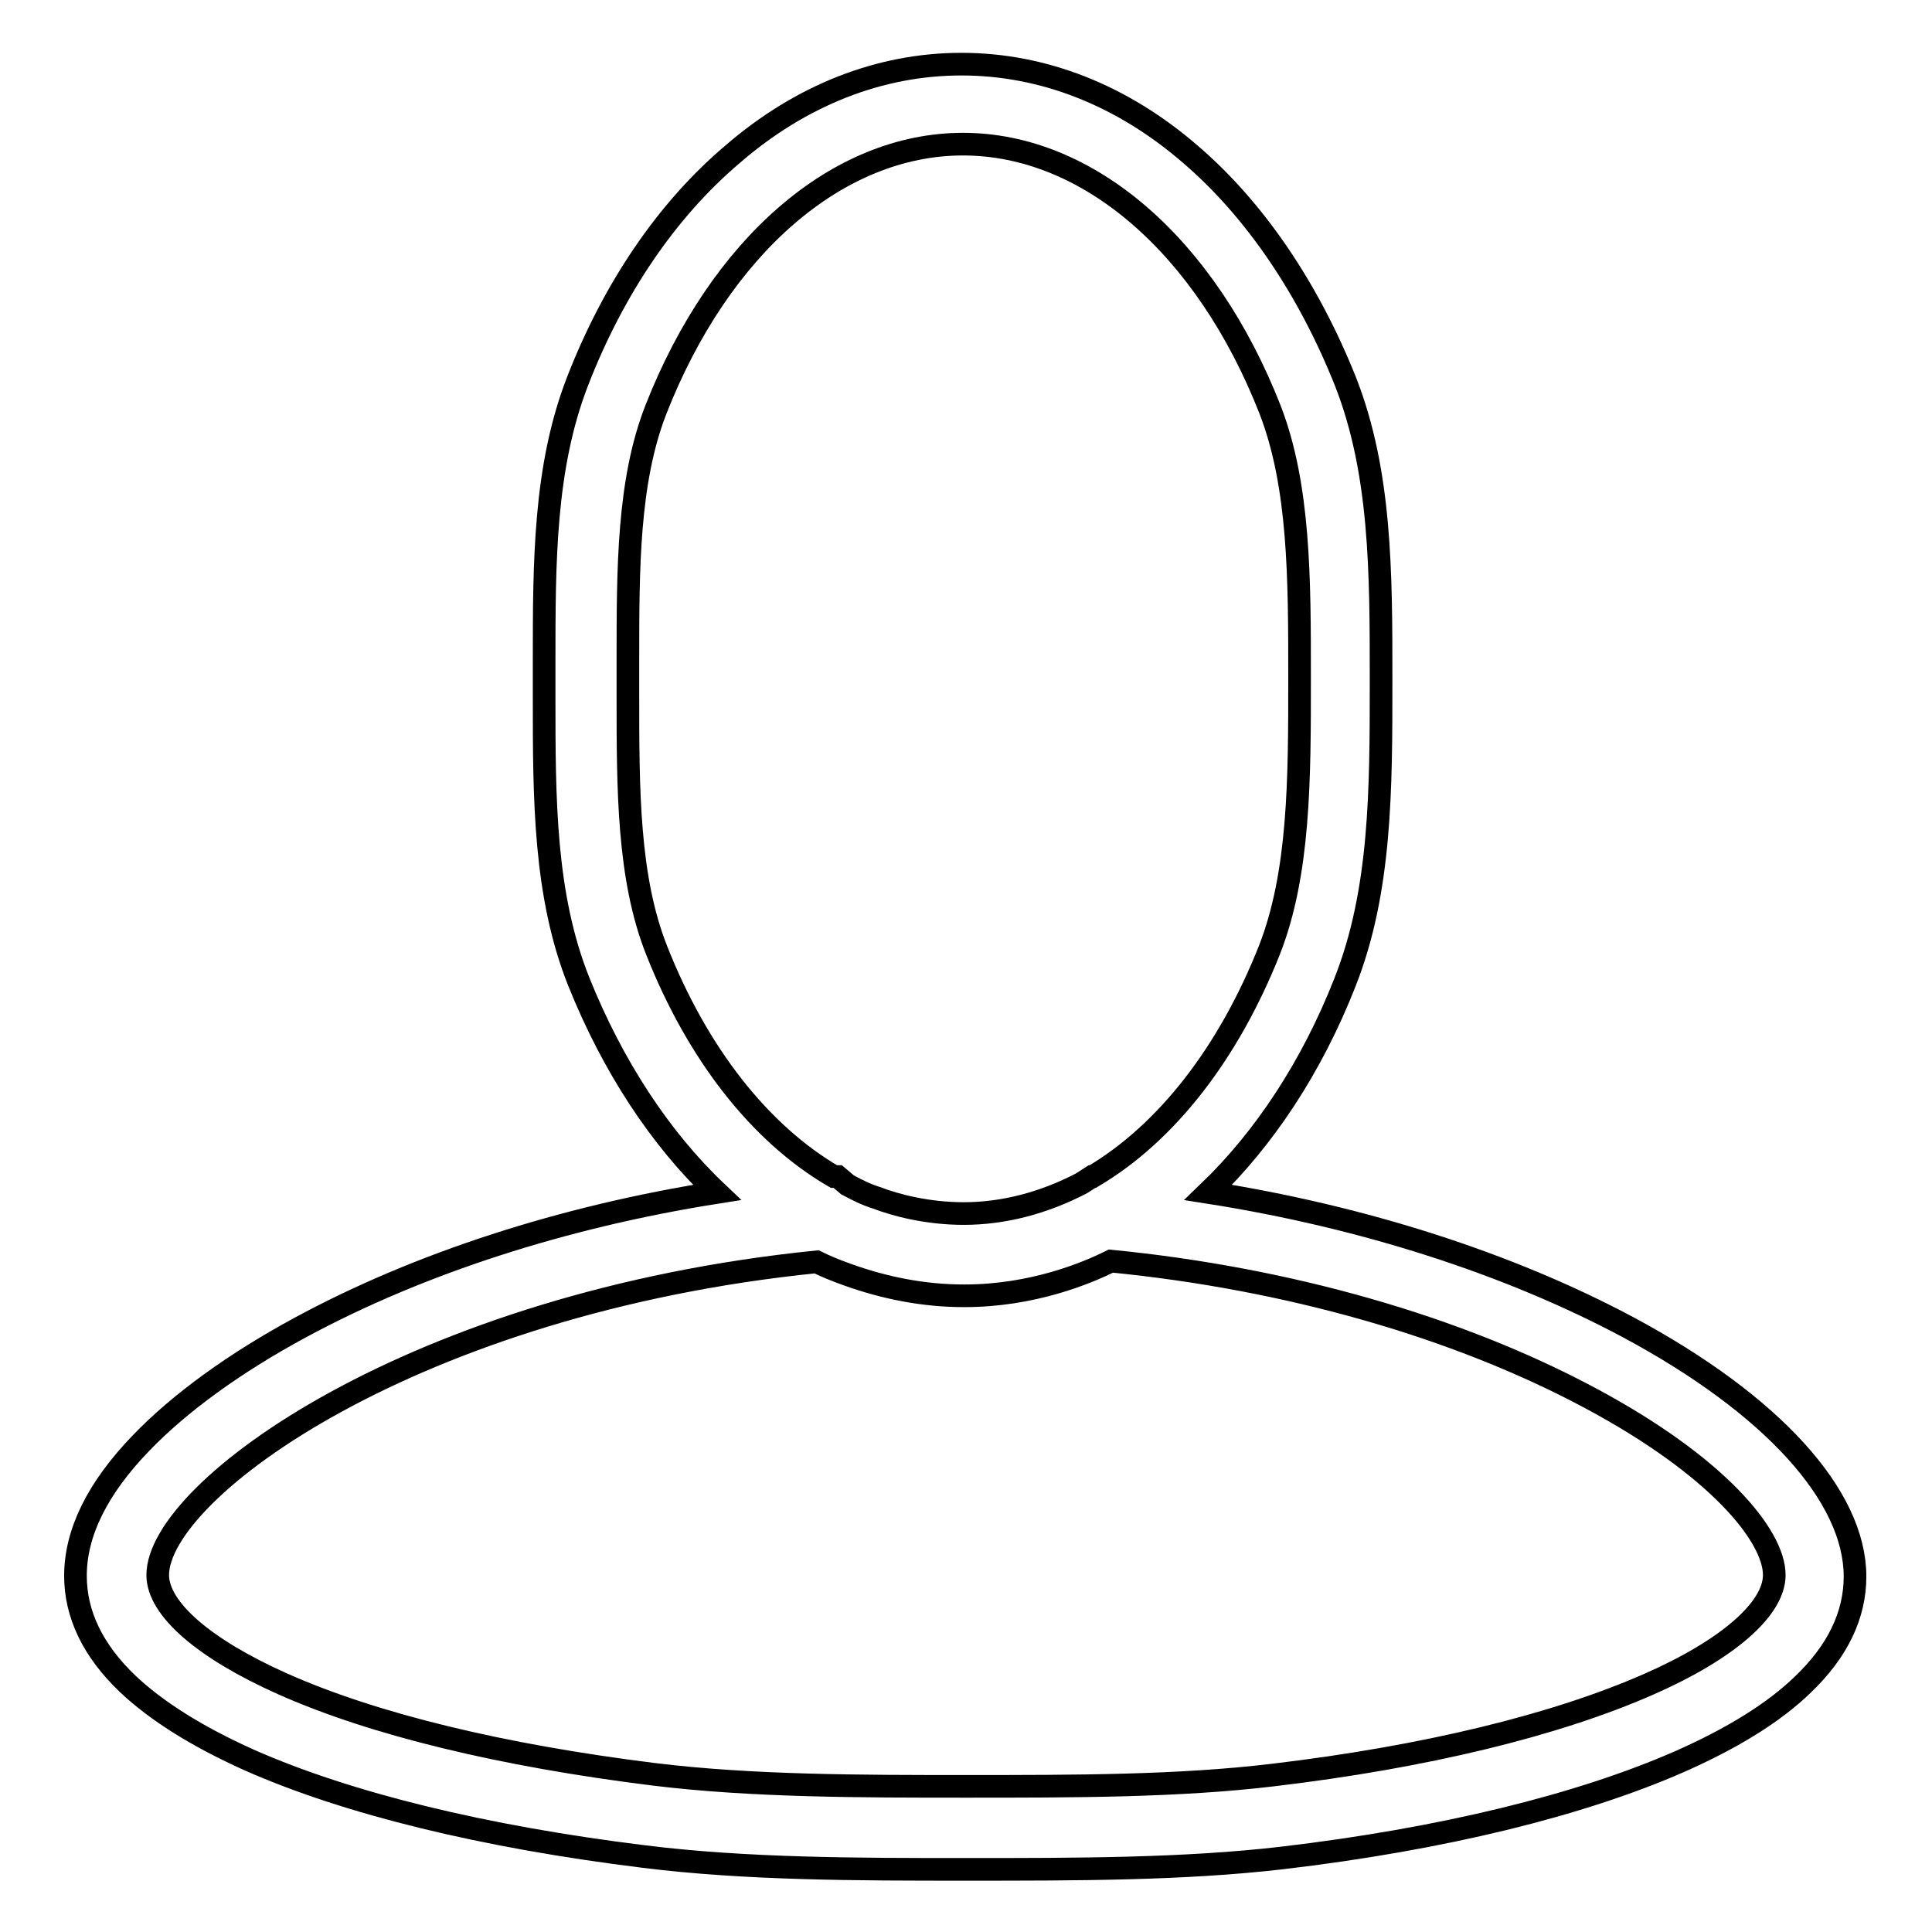 <?xml version="1.0" encoding="utf-8"?>
<!-- Svg Vector Icons : http://www.onlinewebfonts.com/icon -->
<!DOCTYPE svg PUBLIC "-//W3C//DTD SVG 1.1//EN" "http://www.w3.org/Graphics/SVG/1.1/DTD/svg11.dtd">
<svg version="1.1" xmlns="http://www.w3.org/2000/svg" xmlns:xlink="http://www.w3.org/1999/xlink" x="0px" y="0px" viewBox="0 0 256 256" enable-background="new 0 0 256 256" xml:space="preserve">
<g><g><path stroke-width="3" fill-opacity="0" stroke="#000000"  d="M128,247.7c-14.3,0-29.1,0-42.7-1.7c-21.1-2.6-39.2-7-52.3-12.8c-6.9-3.1-12.3-6.5-16.1-10.1c-4.6-4.4-6.9-9.2-6.9-14.3c0-5.7,2.9-11.6,8.7-17.6c5.1-5.3,12.4-10.6,21.1-15.3c15.7-8.5,34.9-14.7,55.2-17.9c-7.5-7.1-13.8-16.7-18.3-27.9c-4.6-11.5-4.6-24.3-4.6-37.7v-2.2c0-0.8,0-1.7,0-2.5c0-13.2,0-25.7,4.4-37.1c4.8-12.4,11.9-22.8,20.5-30.1c9.1-7.9,19.6-12,30.4-12c10.8,0,21.3,4.1,30.4,12c8.5,7.3,15.6,17.8,20.5,30.1c4.7,12,4.7,25.3,4.7,39.4v0.3c0,14.3,0,27.8-4.8,39.9c-4.4,11.2-10.7,20.7-18.1,27.8c20.4,3.2,39.8,9.4,55.7,17.9c19,10.2,30,22.3,30,33c0,5.1-2.3,9.9-6.9,14.3c-3.8,3.7-9.3,7.1-16.3,10.2c-13.2,5.8-31.5,10.3-52.8,12.8C156.8,247.7,142.8,247.7,128,247.7z M108.2,167.2c-53.3,5.4-87.3,30.2-87.3,41.5c0,4.5,6.2,9.8,16.5,14.4c12.1,5.4,29.1,9.5,49.2,12c13,1.6,27.4,1.6,41.4,1.6c14.5,0,28.2,0,40.7-1.5c20.2-2.4,37.4-6.6,49.7-12c10.5-4.6,16.7-10,16.7-14.5c0-5.2-7.5-14.4-24.3-23.4c-17.7-9.5-40.2-15.9-63.6-18.2c-3.2,1.6-10.4,4.6-19.4,4.6h-0.1c-5.2,0-10.4-1-15.4-2.8C110.6,168.3,109.2,167.7,108.2,167.2z M116.1,158.7c2.6,1,6.8,2.1,11.6,2.1c5.3,0,10.6-1.4,15.6-4l1.4-0.9l0.1,0c9.8-5.8,18-16.4,23.4-30c4-10.2,4-22.7,4-35.9v-0.3c0-13,0-25.3-3.9-35.4c-8.5-21.7-24.1-35.2-40.7-35.2c-16.6,0-32.2,13.5-40.7,35.2c-3.7,9.5-3.7,21-3.7,33.1c0,0.8,0,1.7,0,2.6v2.2c0,12.4,0,24.1,3.8,33.7c5.4,13.7,13.7,24.3,23.5,30l0.5,0l1.3,1.1C113.6,157.7,114.8,158.3,116.1,158.7z"/></g></g>
</svg>